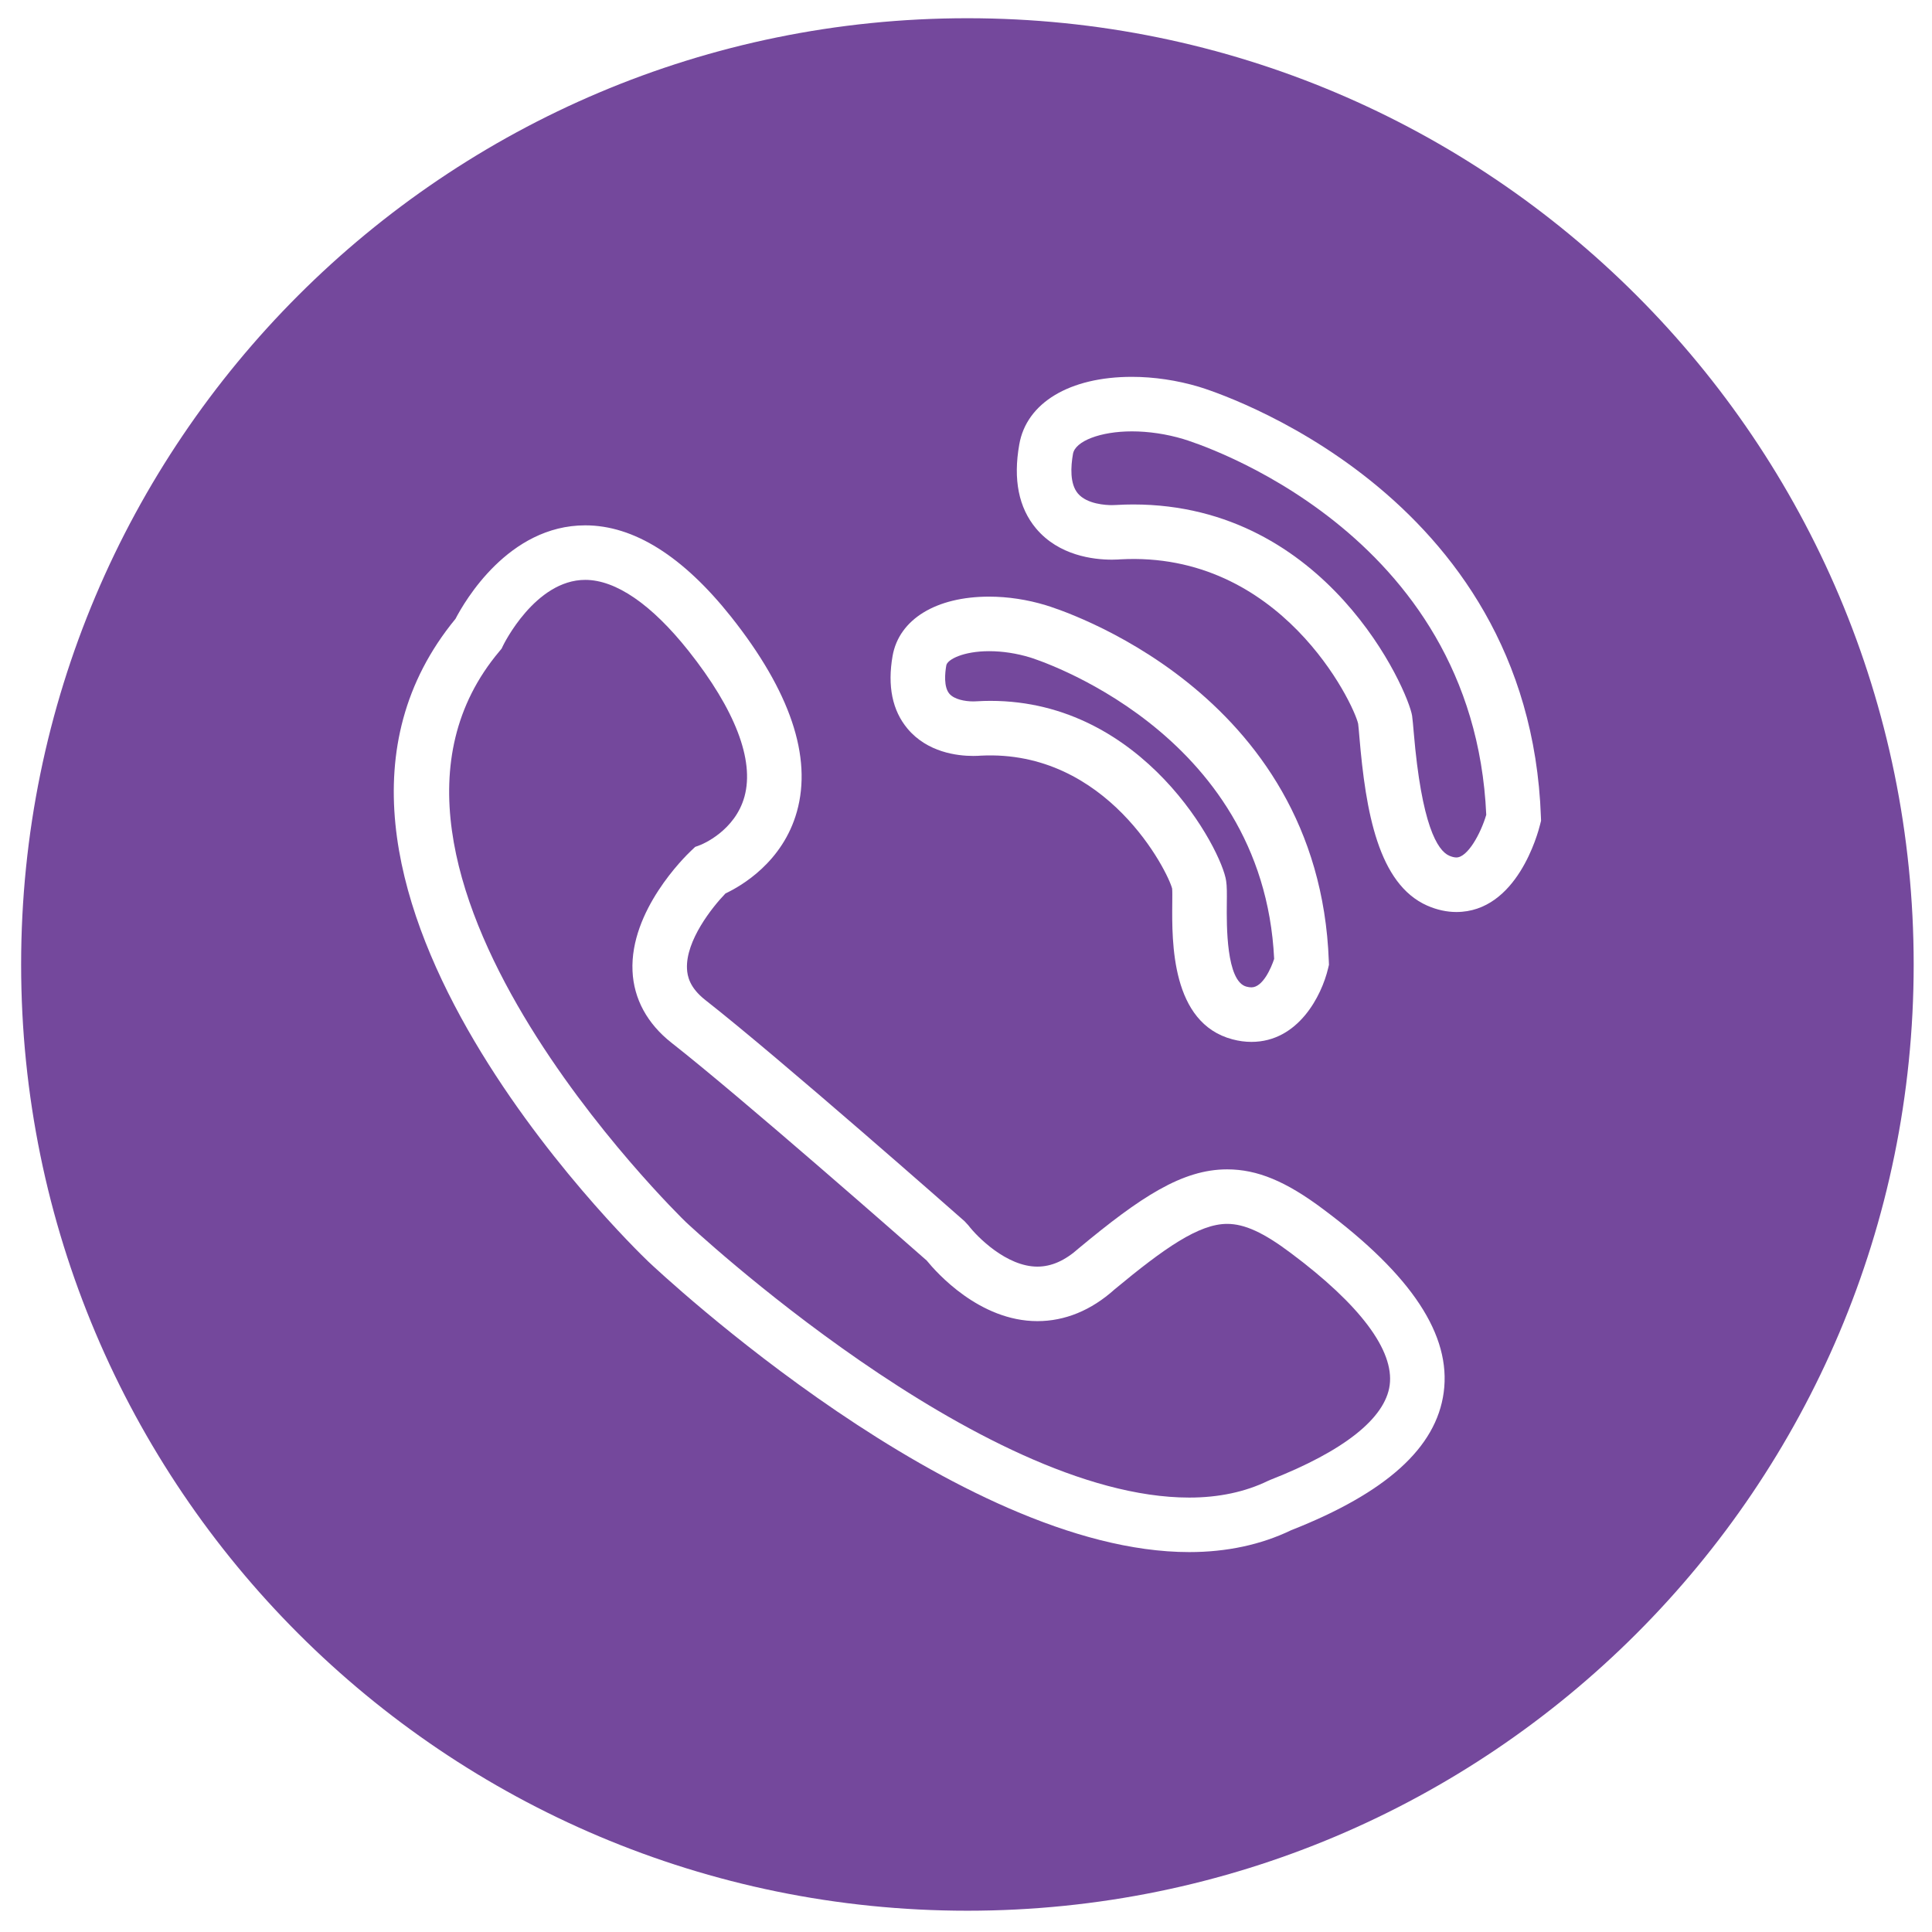 <?xml version="1.0" standalone="no"?><!DOCTYPE svg PUBLIC "-//W3C//DTD SVG 1.1//EN" "http://www.w3.org/Graphics/SVG/1.1/DTD/svg11.dtd"><svg t="1681193093723" class="icon" viewBox="0 0 1024 1024" version="1.1" xmlns="http://www.w3.org/2000/svg" p-id="20791" width="50" height="50" xmlns:xlink="http://www.w3.org/1999/xlink"><path d="M683.991 664.014c-14.334-10.751-24.37-15.331-33.589-15.331-14.912 0-33.192 12.752-59.715 34.774-12.261 11.004-26.147 16.769-40.857 16.769-30.706 0-53.545-25.837-58.638-32.101C480.969 659.13 392.896 581.678 355.889 552.677c-12.853-10.129-19.984-23.265-20.642-37.996-1.445-32.057 27.722-60.625 31.053-63.775l2.146-2.03 2.774-1.026c0.643-0.253 18.417-7.355 23.402-25.764 5.245-19.334-5.036-46.016-29.716-77.149-19.551-24.587-38.473-37.592-54.715-37.592-26.581 0-43.379 34.463-43.545 34.81l-0.795 1.655-1.207 1.452C169.145 458.875 361.525 645.8 363.483 647.678c1.474 1.387 155.901 146.068 266.848 146.068 15.642 0 29.716-2.998 41.84-8.908l1.062-0.462c39.066-15.303 60.965-32.664 63.327-50.207C739.031 715.752 720.846 691.505 683.991 664.014z" fill="#74489c" p-id="20792"></path><path d="M515.858 371.763c0.773 0 1.308-0.029 1.503-0.051 2.977-0.173 5.303-0.238 7.601-0.238 81.411 0 122.702 79.244 124.92 95.435 0.448 2.876 0.412 6.719 0.354 12.044-0.108 11.249-0.39 41.118 10.397 43.986 0.961 0.253 1.857 0.383 2.637 0.383 6.055 0 10.498-10.303 12.059-15.093C669.469 386.567 547.186 348.816 545.943 348.448c-7.153-2.175-14.616-3.309-21.668-3.309-13.764 0-22.166 4.436-22.715 7.507-0.708 4.032-1.445 11.387 1.604 15.014C505.714 370.686 511.393 371.763 515.858 371.763z" fill="#74489c" p-id="20793"></path><path d="M627.203 232.71c-8.908-2.666-18.352-4.075-27.267-4.075-16.639 0-30.063 5.13-31.234 11.943-1.199 6.77-1.712 15.823 2.579 20.945 4.826 5.758 15.05 6.206 18.07 6.206 1.098 0 1.85-0.051 2.066-0.072 3.519-0.202 6.394-0.282 9.212-0.282 102.819 0 145.743 98.715 147.816 112.016 0.289 2.139 0.549 5.072 0.86 8.771 4.14 49.014 12.514 62.612 18.814 65.379 1.394 0.607 2.702 0.932 3.786 0.932 5.946 0 12.904-12.615 15.837-22.607C781.045 280.742 633.503 234.61 627.203 232.71z" fill="#74489c" p-id="20794"></path><path d="M512.744 9.66C235.752 9.66 11.199 234.206 11.199 511.205c0 276.978 224.553 501.517 501.545 501.517 276.992 0 501.545-224.539 501.545-501.517C1014.297 234.206 789.744 9.66 512.744 9.66zM473.093 347.624c3.432-19.377 23.041-31.393 51.175-31.393 9.862 0 20.237 1.568 29.991 4.537 5.831 1.734 144.854 44.701 150.042 188.659l0.072 1.936-0.448 1.886c-3.403 14.472-15.801 38.972-40.655 38.972-3.295 0-6.676-0.455-10.064-1.358-32.484-8.627-32.072-51.558-31.877-72.185 0.029-2.941 0.058-6.604-0.072-7.702-2.139-8.706-34.42-73.883-101.446-70.465-0.672 0.058-2.066 0.152-3.967 0.152-8.475 0-24.276-1.871-34.817-14.428C472.963 376.632 470.297 363.649 473.093 347.624zM765.193 738.005c-3.938 29.29-30.403 53.183-80.891 73.059-15.974 7.68-34.131 11.574-53.978 11.574-122.435 0-280.121-147.744-286.768-154.037-8.822-8.453-212.538-206.368-102.133-340.608 4.812-9.262 28.084-49.549 68.768-49.549 25.728 0 51.753 16.321 77.351 48.523 31.263 39.427 42.974 74.15 34.832 103.209-7.492 26.74-29.471 39.412-37.859 43.372-7.167 7.42-21.097 25.049-20.396 39.875 0.188 3.988 1.394 10.036 9.631 16.538 39.745 31.147 133.554 113.844 137.528 117.349l1.994 2.168c4.61 6.047 20.23 21.856 36.551 21.856 7.471 0 14.667-3.186 21.986-9.754 32.78-27.238 54.823-41.797 78.586-41.797 15.974 0 31.198 6.307 50.9 21.09C748.352 675.964 769.268 707.747 765.193 738.005zM816.303 436.947c-1.163 4.754-12.29 46.435-44.405 46.435-5.065 0-10.238-1.127-15.368-3.352-26.003-11.452-32.671-49.751-36.024-89.424-0.26-3.049-0.455-5.477-0.665-7.023-2.406-10.744-41.009-91.794-126.105-87.119-0.094 0.014-1.828 0.166-4.393 0.166-9.84 0-28.149-2.146-40.214-16.538-9.197-10.975-12.196-25.945-8.894-44.492 3.793-22.094 26.675-35.865 59.7-35.865 11.676 0 23.98 1.828 35.569 5.289 7.174 2.16 175.098 54.679 181.218 227.978l0.072 2.001L816.303 436.947z" fill="#74489c" p-id="20795"></path></svg>